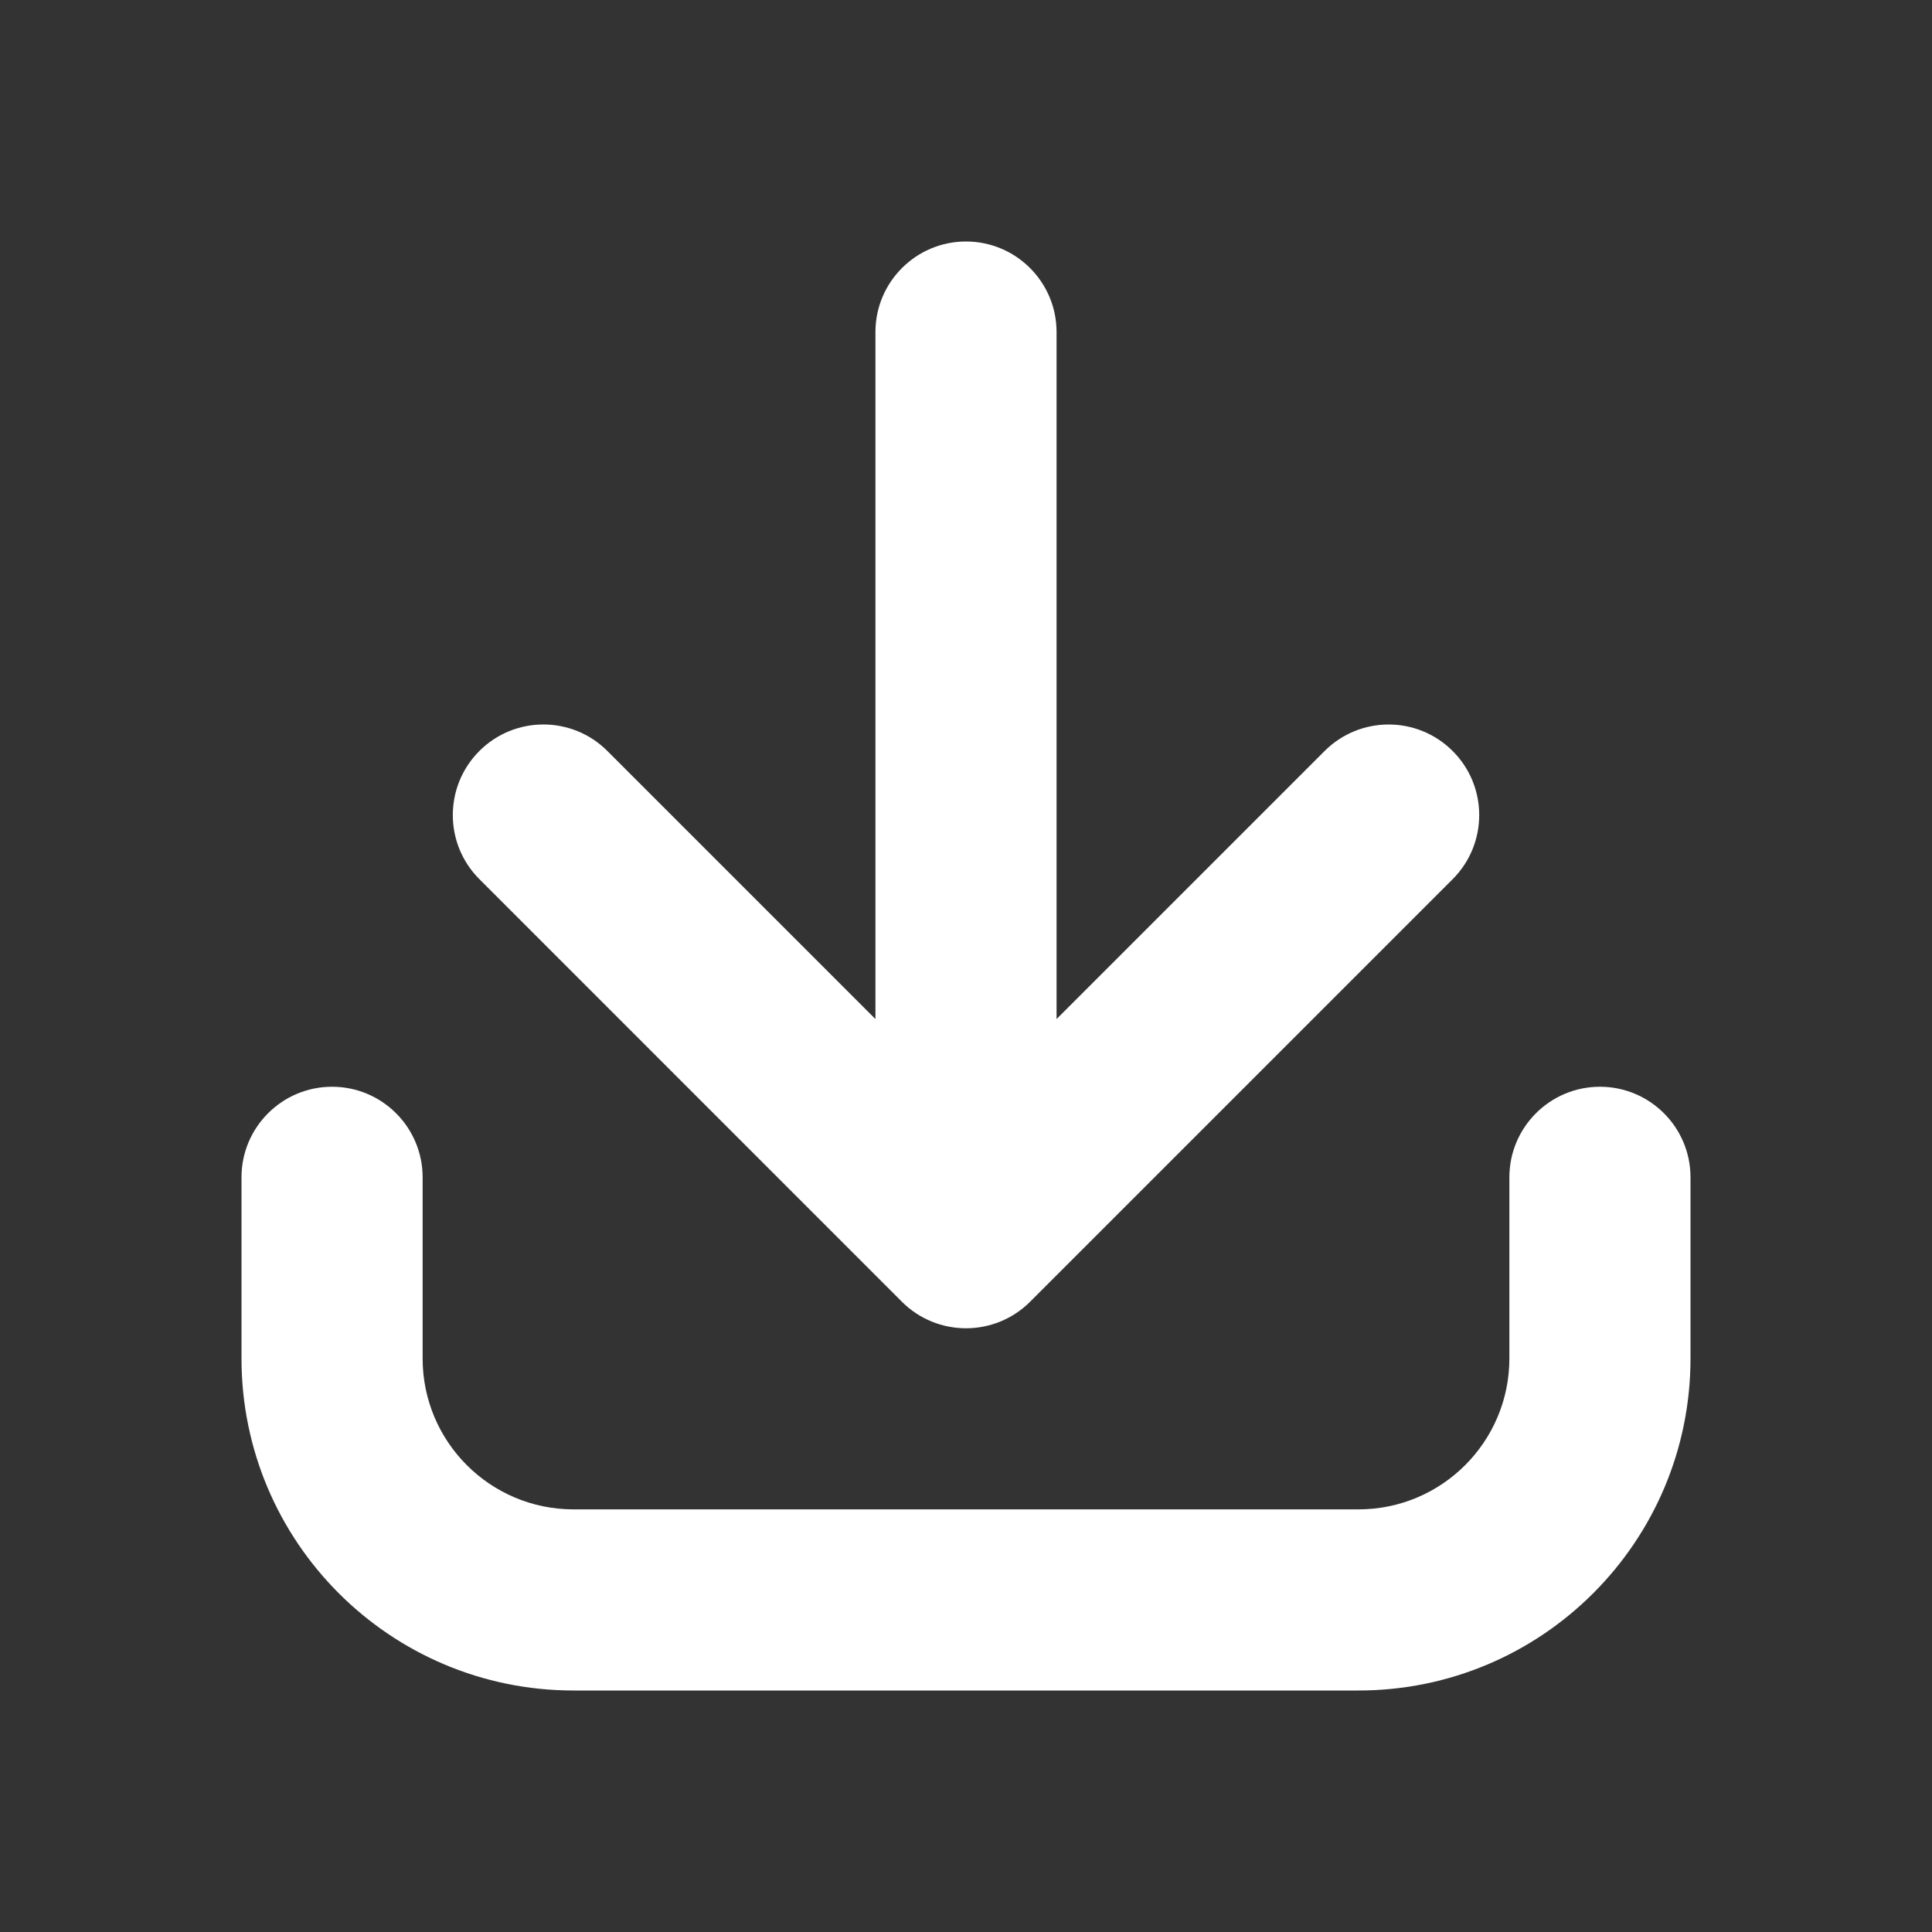 <svg width="24" height="24" viewBox="0 0 24 24" fill="none" xmlns="http://www.w3.org/2000/svg">
<rect x="0" y="0" width="24" height="24" fill="#333333" stroke="none"/>
<path d="M13.125 4.125C13.125 3.504 12.621 3 12 3C11.379 3 10.875 3.504 10.875 4.125L10.875 12.659L7.545 9.329C7.106 8.89 6.394 8.89 5.955 9.329C5.515 9.769 5.515 10.481 5.955 10.921L11.204 16.171C11.644 16.61 12.356 16.61 12.796 16.171L18.046 10.921C18.485 10.481 18.485 9.769 18.046 9.33C17.606 8.89 16.894 8.89 16.454 9.33L13.125 12.659L13.125 4.125Z" fill="white"/>
<path d="M5.25 14.625C5.25 14.004 4.746 13.5 4.125 13.5C3.504 13.5 3 14.004 3 14.625V16.875C3 19.153 4.847 21 7.125 21H16.875C19.153 21 21 19.153 21 16.875V14.625C21 14.004 20.496 13.5 19.875 13.5C19.254 13.5 18.75 14.004 18.75 14.625V16.875C18.75 17.91 17.91 18.75 16.875 18.75H7.125C6.089 18.75 5.25 17.91 5.25 16.875V14.625Z" fill="white"/>
</svg>
